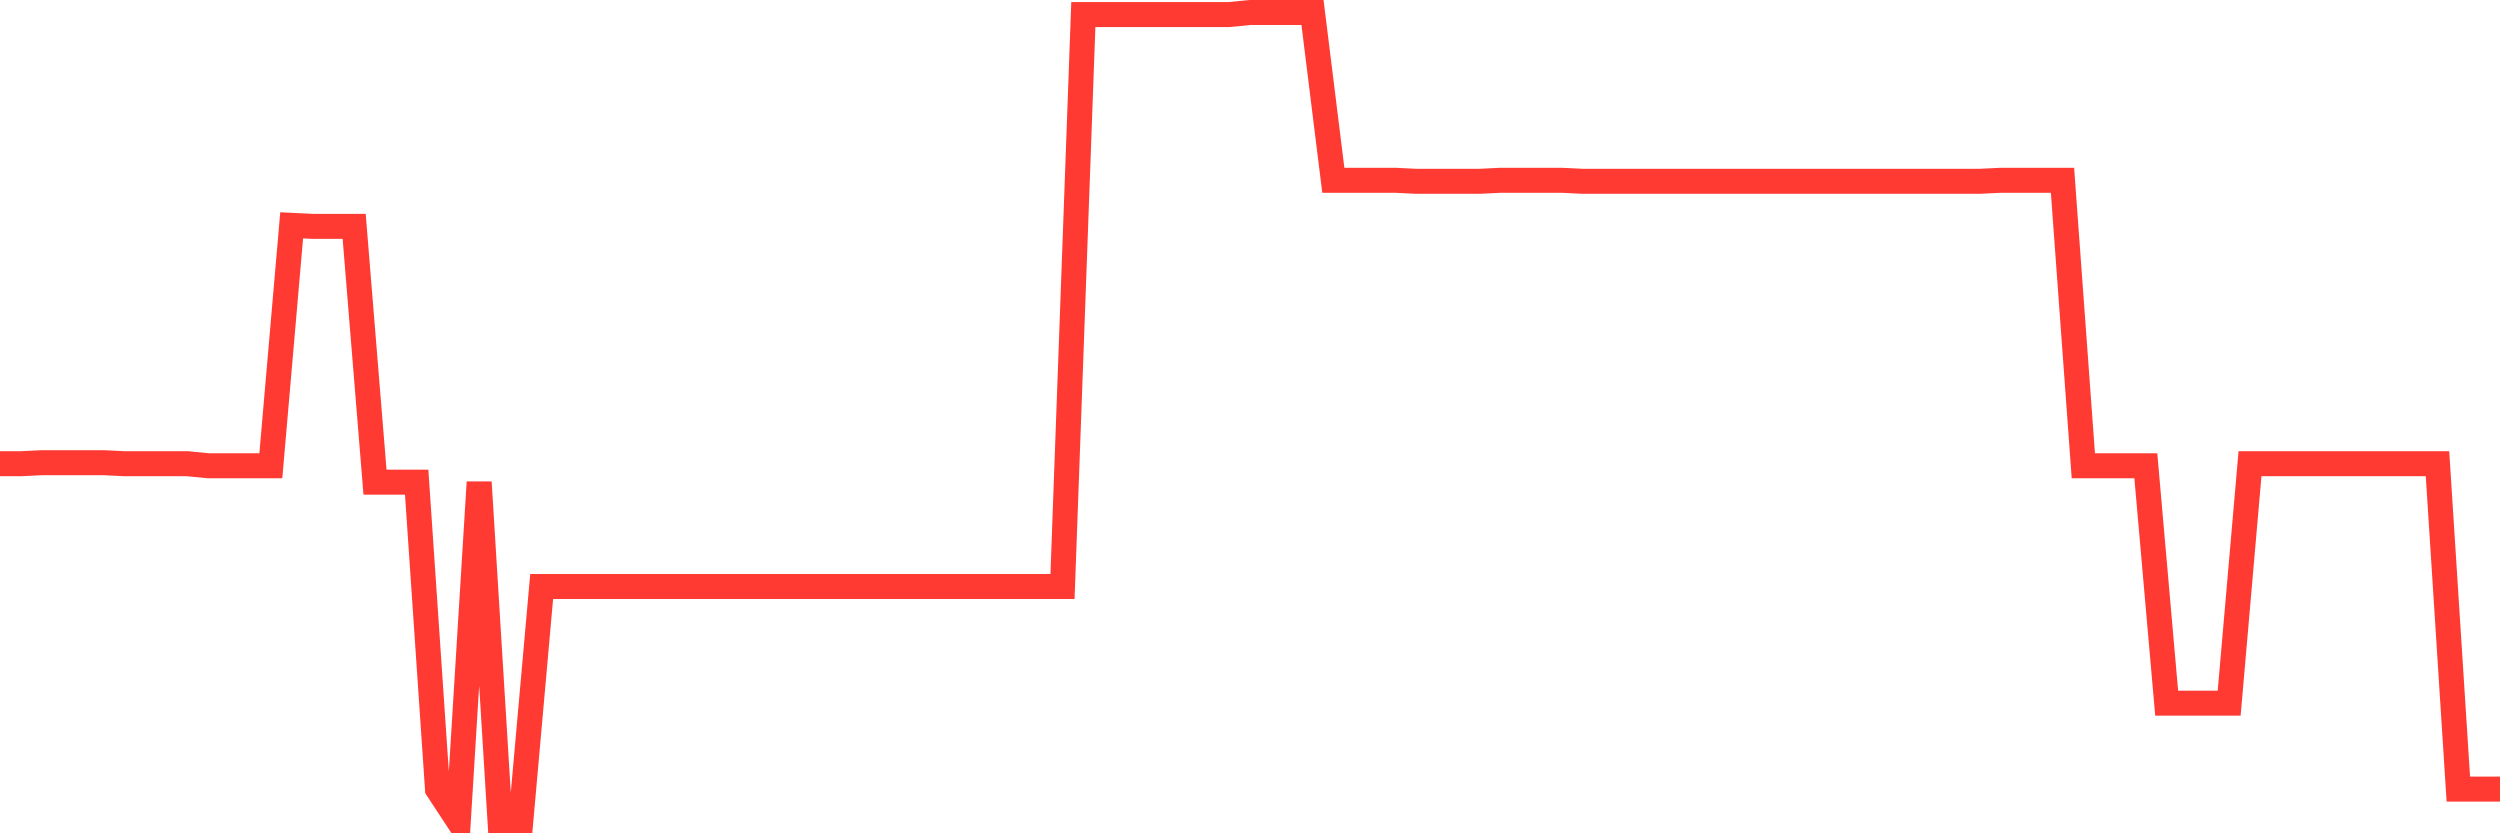 <svg
  xmlns="http://www.w3.org/2000/svg"
  xmlns:xlink="http://www.w3.org/1999/xlink"
  width="120"
  height="40"
  viewBox="0 0 120 40"
  preserveAspectRatio="none"
>
  <polyline
    points="0,22.259 1,22.259 2,22.21 3,22.21 4,22.21 5,22.21 6,22.259 7,22.259 8,22.259 9,22.259 10,22.357 11,22.357 12,22.357 13,22.357 14,10.816 15,10.865 16,10.865 17,10.865 18,23.143 19,23.143 20,23.143 21,37.877 22,39.4 23,23.143 24,39.4 25,39.4 26,28.153 27,28.153 28,28.153 29,28.153 30,28.153 31,28.153 32,28.153 33,28.153 34,28.153 35,28.153 36,28.153 37,28.153 38,28.153 39,28.153 40,28.153 41,28.153 42,28.153 43,28.153 44,28.153 45,28.153 46,28.153 47,28.153 48,28.153 49,28.153 50,28.153 51,28.153 52,0.698 53,0.698 54,0.698 55,0.698 56,0.698 57,0.698 58,0.698 59,0.698 60,0.6 61,0.6 62,0.6 63,0.6 64,8.655 65,8.655 66,8.655 67,8.655 68,8.704 69,8.704 70,8.704 71,8.704 72,8.655 73,8.655 74,8.655 75,8.655 76,8.704 77,8.704 78,8.704 79,8.704 80,8.704 81,8.704 82,8.704 83,8.704 84,8.704 85,8.704 86,8.704 87,8.704 88,8.704 89,8.704 90,8.704 91,8.704 92,8.704 93,8.704 94,8.704 95,8.704 96,8.655 97,8.655 98,8.655 99,8.655 100,22.357 101,22.357 102,22.357 103,22.357 104,33.752 105,33.752 106,33.752 107,33.752 108,22.259 109,22.259 110,22.259 111,22.259 112,22.259 113,22.259 114,22.259 115,22.259 116,22.259 117,22.259 118,37.877 119,37.877 120,37.877"
    fill="none"
    stroke="#ff3a33"
    stroke-width="1.2"
  >
  </polyline>
</svg>